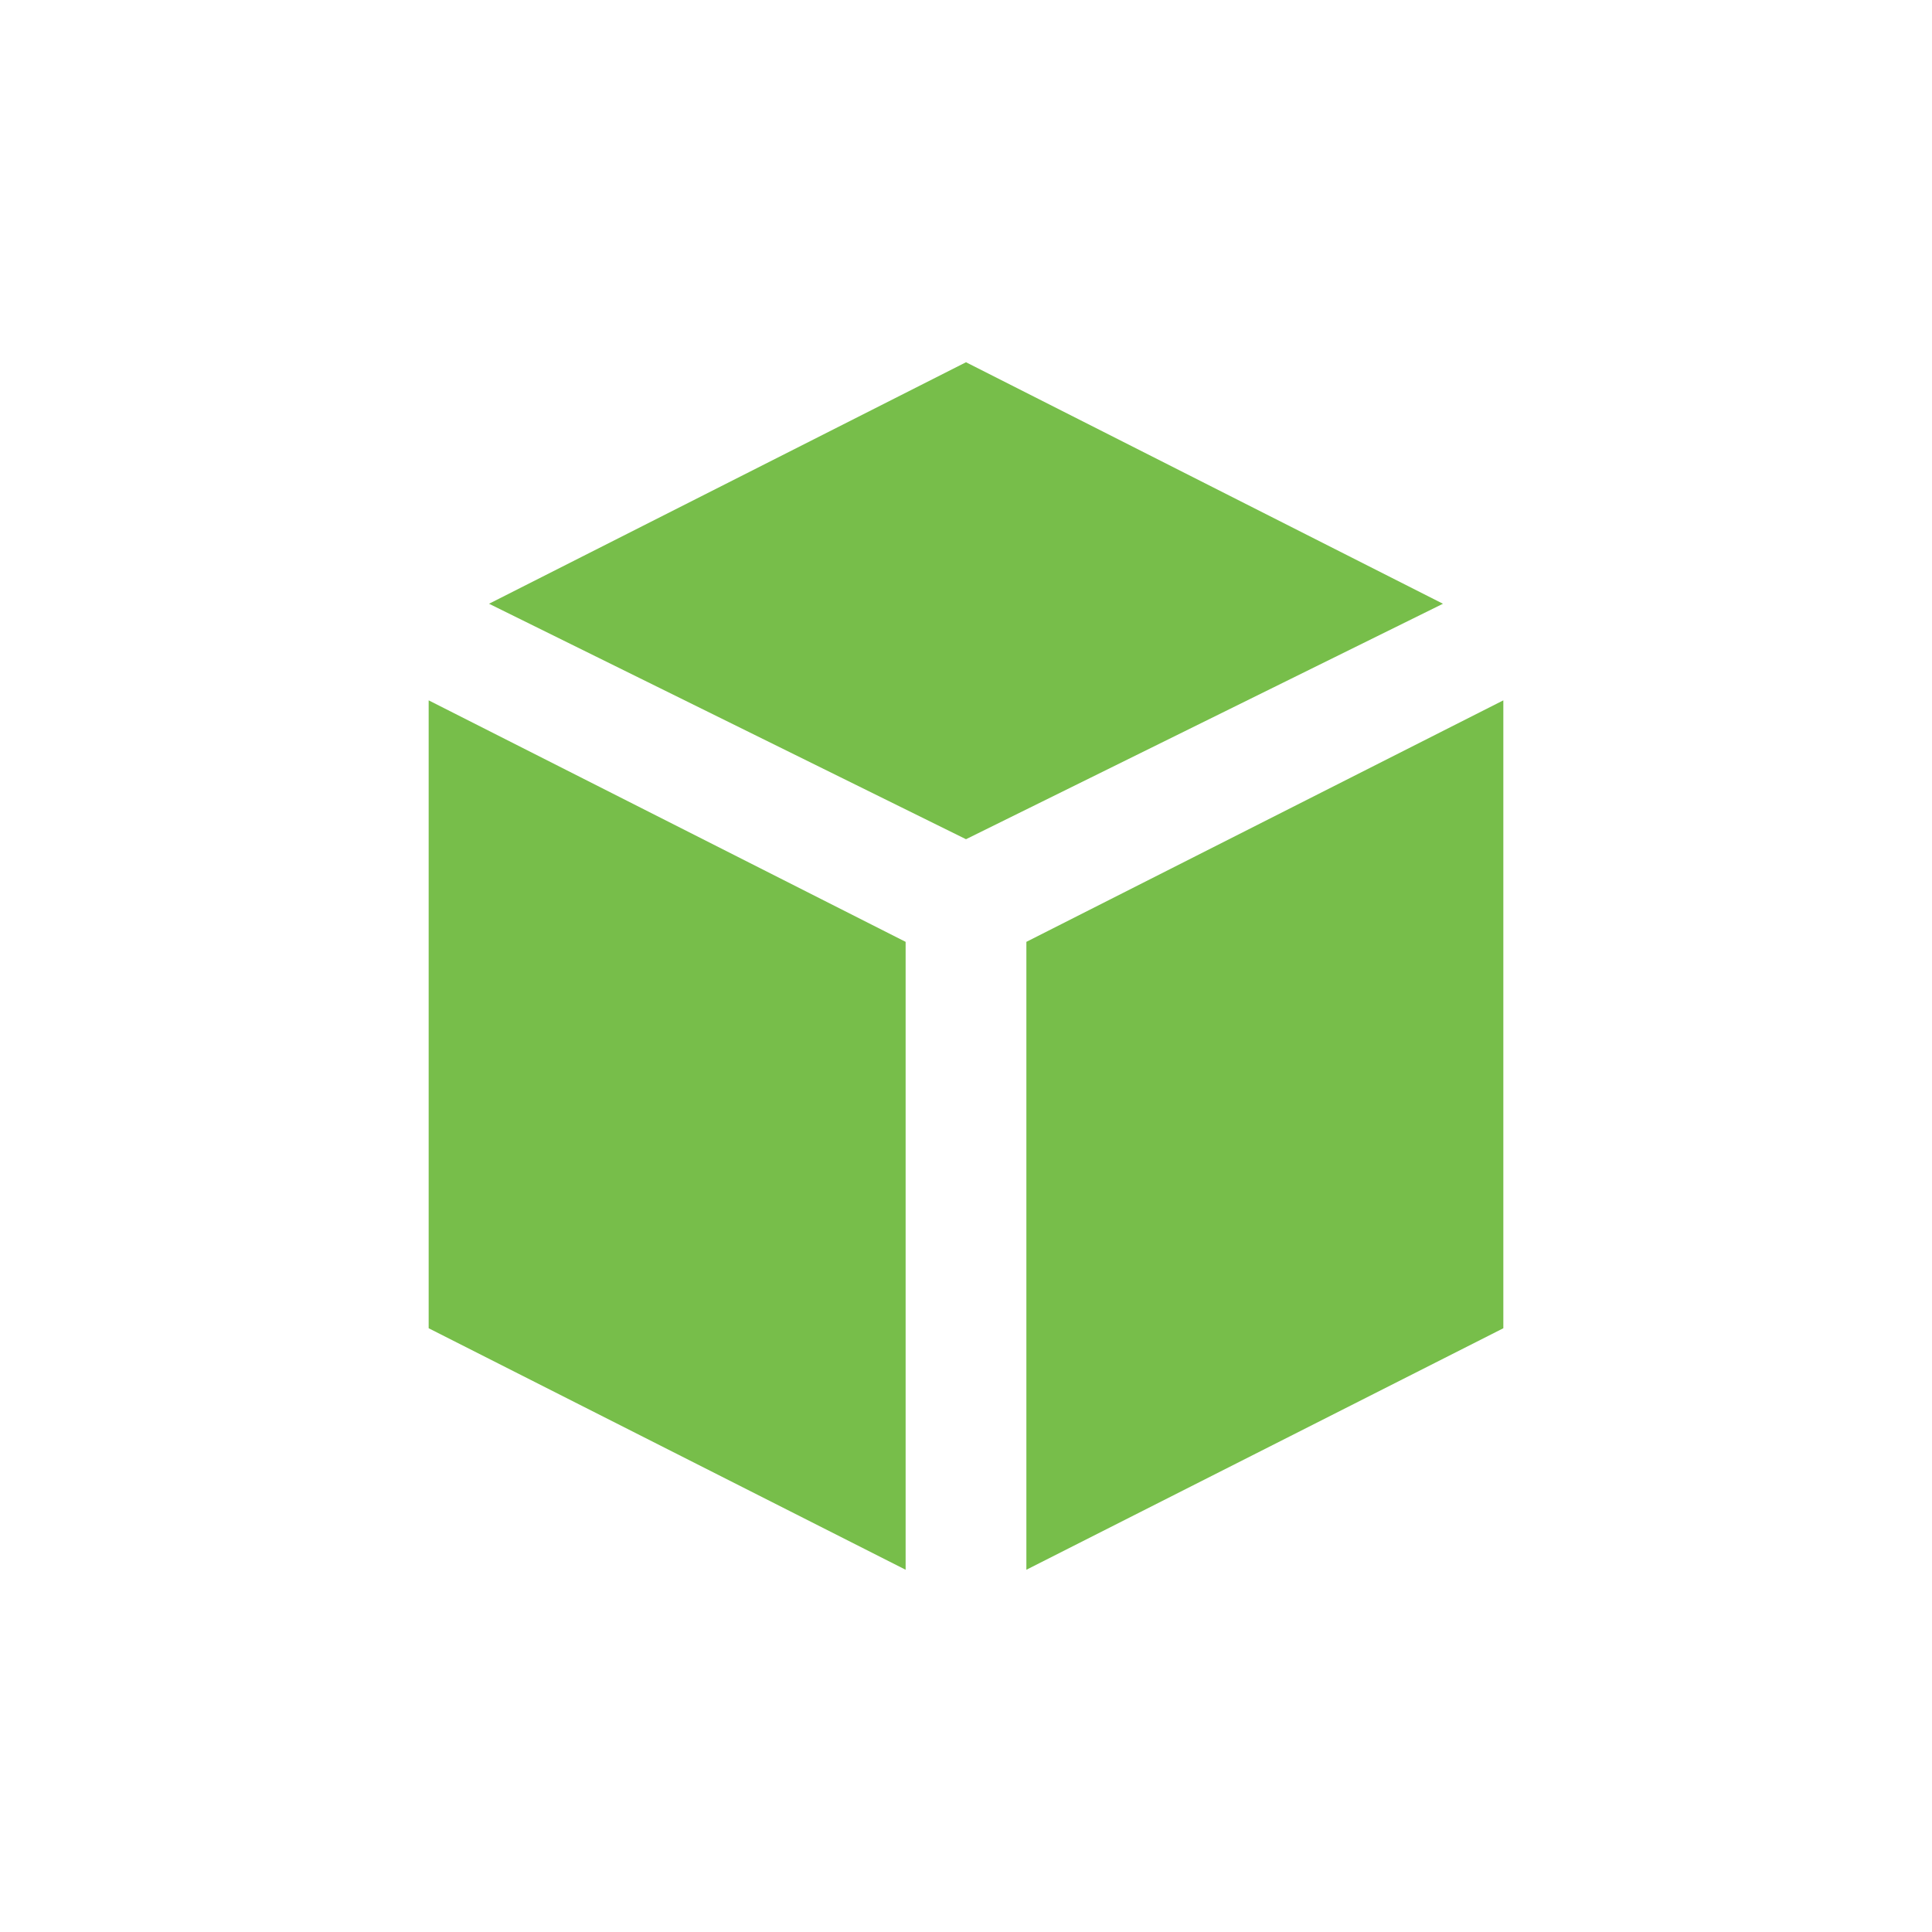 <?xml version="1.0" encoding="utf-8"?>
<!-- Generator: Adobe Illustrator 19.2.1, SVG Export Plug-In . SVG Version: 6.00 Build 0)  -->
<svg version="1.1" xmlns="http://www.w3.org/2000/svg" xmlns:xlink="http://www.w3.org/1999/xlink" x="0px" y="0px"
	 viewBox="0 0 32 32" style="enable-background:new 0 0 32 32;" xml:space="preserve">
<style type="text/css">
	.st0{display:none;}
	.st1{display:inline;}
	.st2{fill:#77BE4A;}
	.st3{display:inline;fill:#77BE4A;}
</style>
<g id="Layer_1" class="st0">
	<g class="st1">
		<path class="st2" d="M21.5,9.8c0.2-0.3,0.3-0.8,0.3-1.2c0-1.4-1.1-2.5-2.5-2.5c-1,0-2,0.5-2.8,1.4C16.3,7.8,16.2,8,16,8.3
			c-0.2-0.3-0.3-0.5-0.5-0.7c-0.8-0.9-1.8-1.4-2.8-1.4c-1.4,0-2.5,1.1-2.5,2.5c0,0.4,0.1,0.8,0.3,1.2H7.1v5.9h8.2l1.3,0h8.2V9.8
			H21.5z M12.7,9.8c-0.6,0-1.2-0.5-1.2-1.2s0.5-1.2,1.2-1.2c1.2,0,2.3,1.2,2.6,2.4H12.7z M19.3,9.8h-2.6c0.3-1.2,1.4-2.4,2.6-2.4
			c0.6,0,1.2,0.5,1.2,1.2C20.5,9.2,20,9.8,19.3,9.8z"/>
		<rect x="8.3" y="16.9" class="st2" width="15.4" height="8.9"/>
	</g>
</g>
<g id="Layer_2" class="st0">
	<g class="st1">
		<path class="st2" d="M17.4,19.3c-0.1-0.1-0.2-0.1-0.3-0.2c-0.2-0.1-0.4-0.2-0.7-0.2v1.8c0.4,0,0.8-0.2,1-0.5
			c0.1-0.2,0.1-0.4,0.1-0.6C17.5,19.4,17.4,19.3,17.4,19.3L17.4,19.3z M17.4,19.3"/>
		<path d="M17.4,20.1C17.4,20.1,17.4,20.1,17.4,20.1C17.4,20.1,17.4,20.1,17.4,20.1L17.4,20.1z M17.4,20.1"/>
		<path class="st2" d="M14.7,16.4c-0.1,0.1-0.1,0.2-0.1,0.3c0,0.1,0,0.2,0,0.3c0,0.1,0.1,0.2,0.2,0.2c0.1,0.1,0.2,0.1,0.3,0.2
			c0.1,0,0.2,0.1,0.3,0.1V16C15.2,16,14.8,16.2,14.7,16.4L14.7,16.4z M14.7,16.4"/>
		<path d="M17.4,20.1C17.4,20.1,17.4,20.1,17.4,20.1C17.4,20.1,17.4,20.1,17.4,20.1L17.4,20.1z M17.4,20.1"/>
		<path class="st2" d="M17,10.4c1.5-1.3,2.5-4.1,1.9-4.3c-0.8-0.2-2.6,0.6-3.5,0.7c-1.2,0.1-2.6-1.3-3.3-0.5
			c-0.6,0.7,0.4,3.1,2.1,4.2C9.3,12.9,2.4,25,14.4,25.9C31.1,27.1,22.7,12.7,17,10.4L17,10.4z M18.5,19.9c-0.1,0.5-0.3,0.9-0.7,1.2
			c-0.4,0.3-0.9,0.4-1.4,0.5v0.5c0,0.1-0.1,0.3-0.2,0.4c-0.1,0.1-0.4,0.2-0.5,0.1c-0.2-0.1-0.3-0.3-0.3-0.4v-0.6
			c-0.1,0-0.2,0-0.3-0.1c-0.5-0.1-0.9-0.4-1.2-0.7c-0.2-0.2-0.3-0.4-0.4-0.6c0-0.1,0-0.1-0.1-0.2c0-0.1,0-0.1,0-0.2
			c0-0.1,0-0.2,0.1-0.3c0.1-0.2,0.3-0.3,0.5-0.3c0.2,0,0.4,0.2,0.4,0.3c0,0.1,0,0.1,0.1,0.2c0,0.1,0,0.1,0.1,0.2
			c0.1,0.1,0.1,0.2,0.2,0.3c0.2,0.2,0.4,0.3,0.6,0.3v-1.9c-0.4-0.1-0.9-0.3-1.3-0.6c-0.2-0.1-0.3-0.3-0.4-0.5
			c-0.1-0.2-0.1-0.5-0.2-0.7c0-0.2,0-0.5,0.1-0.7c0.1-0.2,0.2-0.4,0.4-0.6c0.4-0.3,0.8-0.5,1.3-0.6v-0.5c0-0.1,0.1-0.3,0.2-0.4
			c0.1-0.1,0.4-0.2,0.5-0.1c0.2,0.1,0.3,0.3,0.3,0.4V15c0.1,0,0.1,0,0.2,0c0.5,0.1,0.9,0.3,1.3,0.6c0.2,0.2,0.3,0.4,0.4,0.6
			c0,0.1,0,0.1,0.1,0.2c0,0.1,0,0.1,0,0.2c0,0.1,0,0.2,0,0.3c-0.1,0.2-0.3,0.3-0.5,0.3c-0.2,0-0.4-0.1-0.4-0.3c0-0.1,0-0.1-0.1-0.2
			c0-0.1,0-0.1-0.1-0.2c-0.1-0.1-0.1-0.2-0.2-0.2c-0.2-0.1-0.4-0.2-0.7-0.3v1.9c0.3,0.1,0.6,0.1,0.8,0.2c0.4,0.2,0.8,0.4,1,0.8
			c0-0.1-0.1-0.1,0,0c0.1,0.1,0,0.1,0,0C18.4,19.2,18.5,19.6,18.5,19.9L18.5,19.9z M18.5,19.9"/>
		<path d="M17.4,20.1C17.4,20.1,17.4,20.1,17.4,20.1C17.4,20.1,17.4,20.1,17.4,20.1L17.4,20.1z M17.4,20.1"/>
	</g>
</g>
<g id="Layer_3" class="st0">
	<g class="st1">
		<g>
			<path class="st2" d="M25.1,24.8L23,13c-0.1-0.5-0.5-0.8-1-0.8h-3.5c0.7-0.6,1.1-1.6,1.1-2.6C19.6,7.6,18,6,16,6
				c-2,0-3.6,1.6-3.6,3.6c0,1,0.4,1.9,1.1,2.6H10c-0.5,0-0.9,0.3-1,0.8L6.9,24.8c-0.1,0.3,0,0.6,0.2,0.8C7.3,25.8,7.6,26,7.9,26
				h16.3c0.3,0,0.6-0.1,0.8-0.4C25.1,25.4,25.2,25.1,25.1,24.8L25.1,24.8z M16,8c0.9,0,1.6,0.7,1.6,1.6c0,0.9-0.7,1.6-1.6,1.6
				c-0.9,0-1.6-0.7-1.6-1.6C14.4,8.7,15.1,8,16,8L16,8z M15.7,21.5c-0.1,0.1-0.2,0.2-0.3,0.2H15c-0.1,0-0.2-0.1-0.3-0.1l-1.2-2
				l-0.7,0.8v0.9c0,0.3-0.2,0.5-0.5,0.5c-0.3,0-0.5-0.2-0.5-0.5v-3.6c0-0.3,0.2-0.5,0.5-0.5c0.3,0,0.5,0.2,0.5,0.5v1.6l1.8-1.9
				c0.1-0.1,0.1-0.1,0.2-0.1h0.4c0.1,0,0.2,0.1,0.3,0.2c0,0.1,0,0.2-0.1,0.3l-1.2,1.3l1.5,2.3C15.8,21.3,15.8,21.4,15.7,21.5
				L15.7,21.5z M20.3,20.9c0,0.1,0,0.2-0.1,0.2c-0.2,0.1-0.4,0.3-0.7,0.4c-0.4,0.1-0.7,0.2-1.1,0.2c-0.5,0-0.9-0.1-1.2-0.3
				c-0.4-0.2-0.6-0.5-0.8-0.9c-0.2-0.4-0.3-0.8-0.3-1.2c0-0.5,0.1-0.9,0.3-1.3c0.2-0.4,0.5-0.7,0.9-0.8c0.3-0.2,0.7-0.2,1.1-0.2
				c0.6,0,1,0.1,1.3,0.4c0.1,0.1,0.3,0.2,0.3,0.4c0.1,0.1,0.1,0.3,0,0.4c-0.1,0.1-0.2,0.3-0.3,0.3h0c-0.2,0-0.4,0-0.5-0.2
				C19.1,18.1,19,18,18.9,18c-0.2-0.1-0.4-0.2-0.7-0.2c-0.4,0-0.7,0.1-1,0.4c-0.2,0.3-0.4,0.6-0.4,1.1c0,0.5,0.1,0.9,0.4,1.2
				c0.2,0.3,0.6,0.4,0.9,0.4c0.2,0,0.4,0,0.6-0.1c0.2-0.1,0.4-0.2,0.5-0.3v-0.6h-0.7c-0.2,0-0.4-0.2-0.4-0.4c0-0.2,0.2-0.4,0.4-0.4
				H20c0.2,0,0.3,0.1,0.3,0.3V20.9z M20.3,20.9"/>
		</g>
	</g>
</g>
<g id="Layer_4">
	<g>
		<polygon class="st2" points="15,15.6 7.1,11.6 7.1,22 15,26 		"/>
		<polygon class="st2" points="16,13.9 23.9,10 16,6 8.1,10 		"/>
		<polygon class="st2" points="17,15.6 17,26 24.9,22 24.9,11.6 		"/>
	</g>
</g>
<g id="Layer_5" class="st0">
	<path class="st3" d="M18.4,9.5c1.1,0.7,1.9,1.8,2,3.2c0.4,0.2,0.9,0.3,1.5,0.3c1.9,0,3.5-1.5,3.5-3.4c0-1.9-1.5-3.5-3.5-3.5
		C20,6.1,18.5,7.6,18.4,9.5L18.4,9.5z M16.2,16.6c1.9,0,3.5-1.5,3.5-3.5c0-1.9-1.5-3.4-3.5-3.4c-1.9,0-3.5,1.5-3.5,3.5
		C12.7,15,14.3,16.6,16.2,16.6L16.2,16.6z M17.6,16.8h-2.9c-2.4,0-4.4,2-4.4,4.4v3.6l0,0.1l0.2,0.1c2.3,0.7,4.3,1,6,1
		c3.2,0,5.1-0.9,5.2-1l0.2-0.1h0v-3.6C22.1,18.8,20.1,16.8,17.6,16.8L17.6,16.8z M23.3,13.2h-2.9c0,1.2-0.5,2.2-1.3,3
		c2.2,0.6,3.8,2.7,3.8,5v1.1c2.9-0.1,4.5-0.9,4.6-1l0.2-0.1h0v-3.6C27.8,15.2,25.8,13.2,23.3,13.2L23.3,13.2z M10.1,13
		c0.7,0,1.3-0.2,1.8-0.5c0.2-1.1,0.8-2.1,1.6-2.7c0-0.1,0-0.1,0-0.2c0-1.9-1.5-3.5-3.5-3.5c-1.9,0-3.5,1.5-3.5,3.5
		C6.7,11.5,8.2,13,10.1,13L10.1,13z M13.2,16.2c-0.8-0.7-1.3-1.8-1.3-2.9c-0.1,0-0.2,0-0.3,0H8.7c-2.4,0-4.4,2-4.4,4.4v3.6l0,0.1
		l0.2,0.1c1.9,0.6,3.5,0.9,5,0.9v-1.1C9.5,18.8,11.1,16.8,13.2,16.2L13.2,16.2z M13.2,16.2"/>
</g>
</svg>
